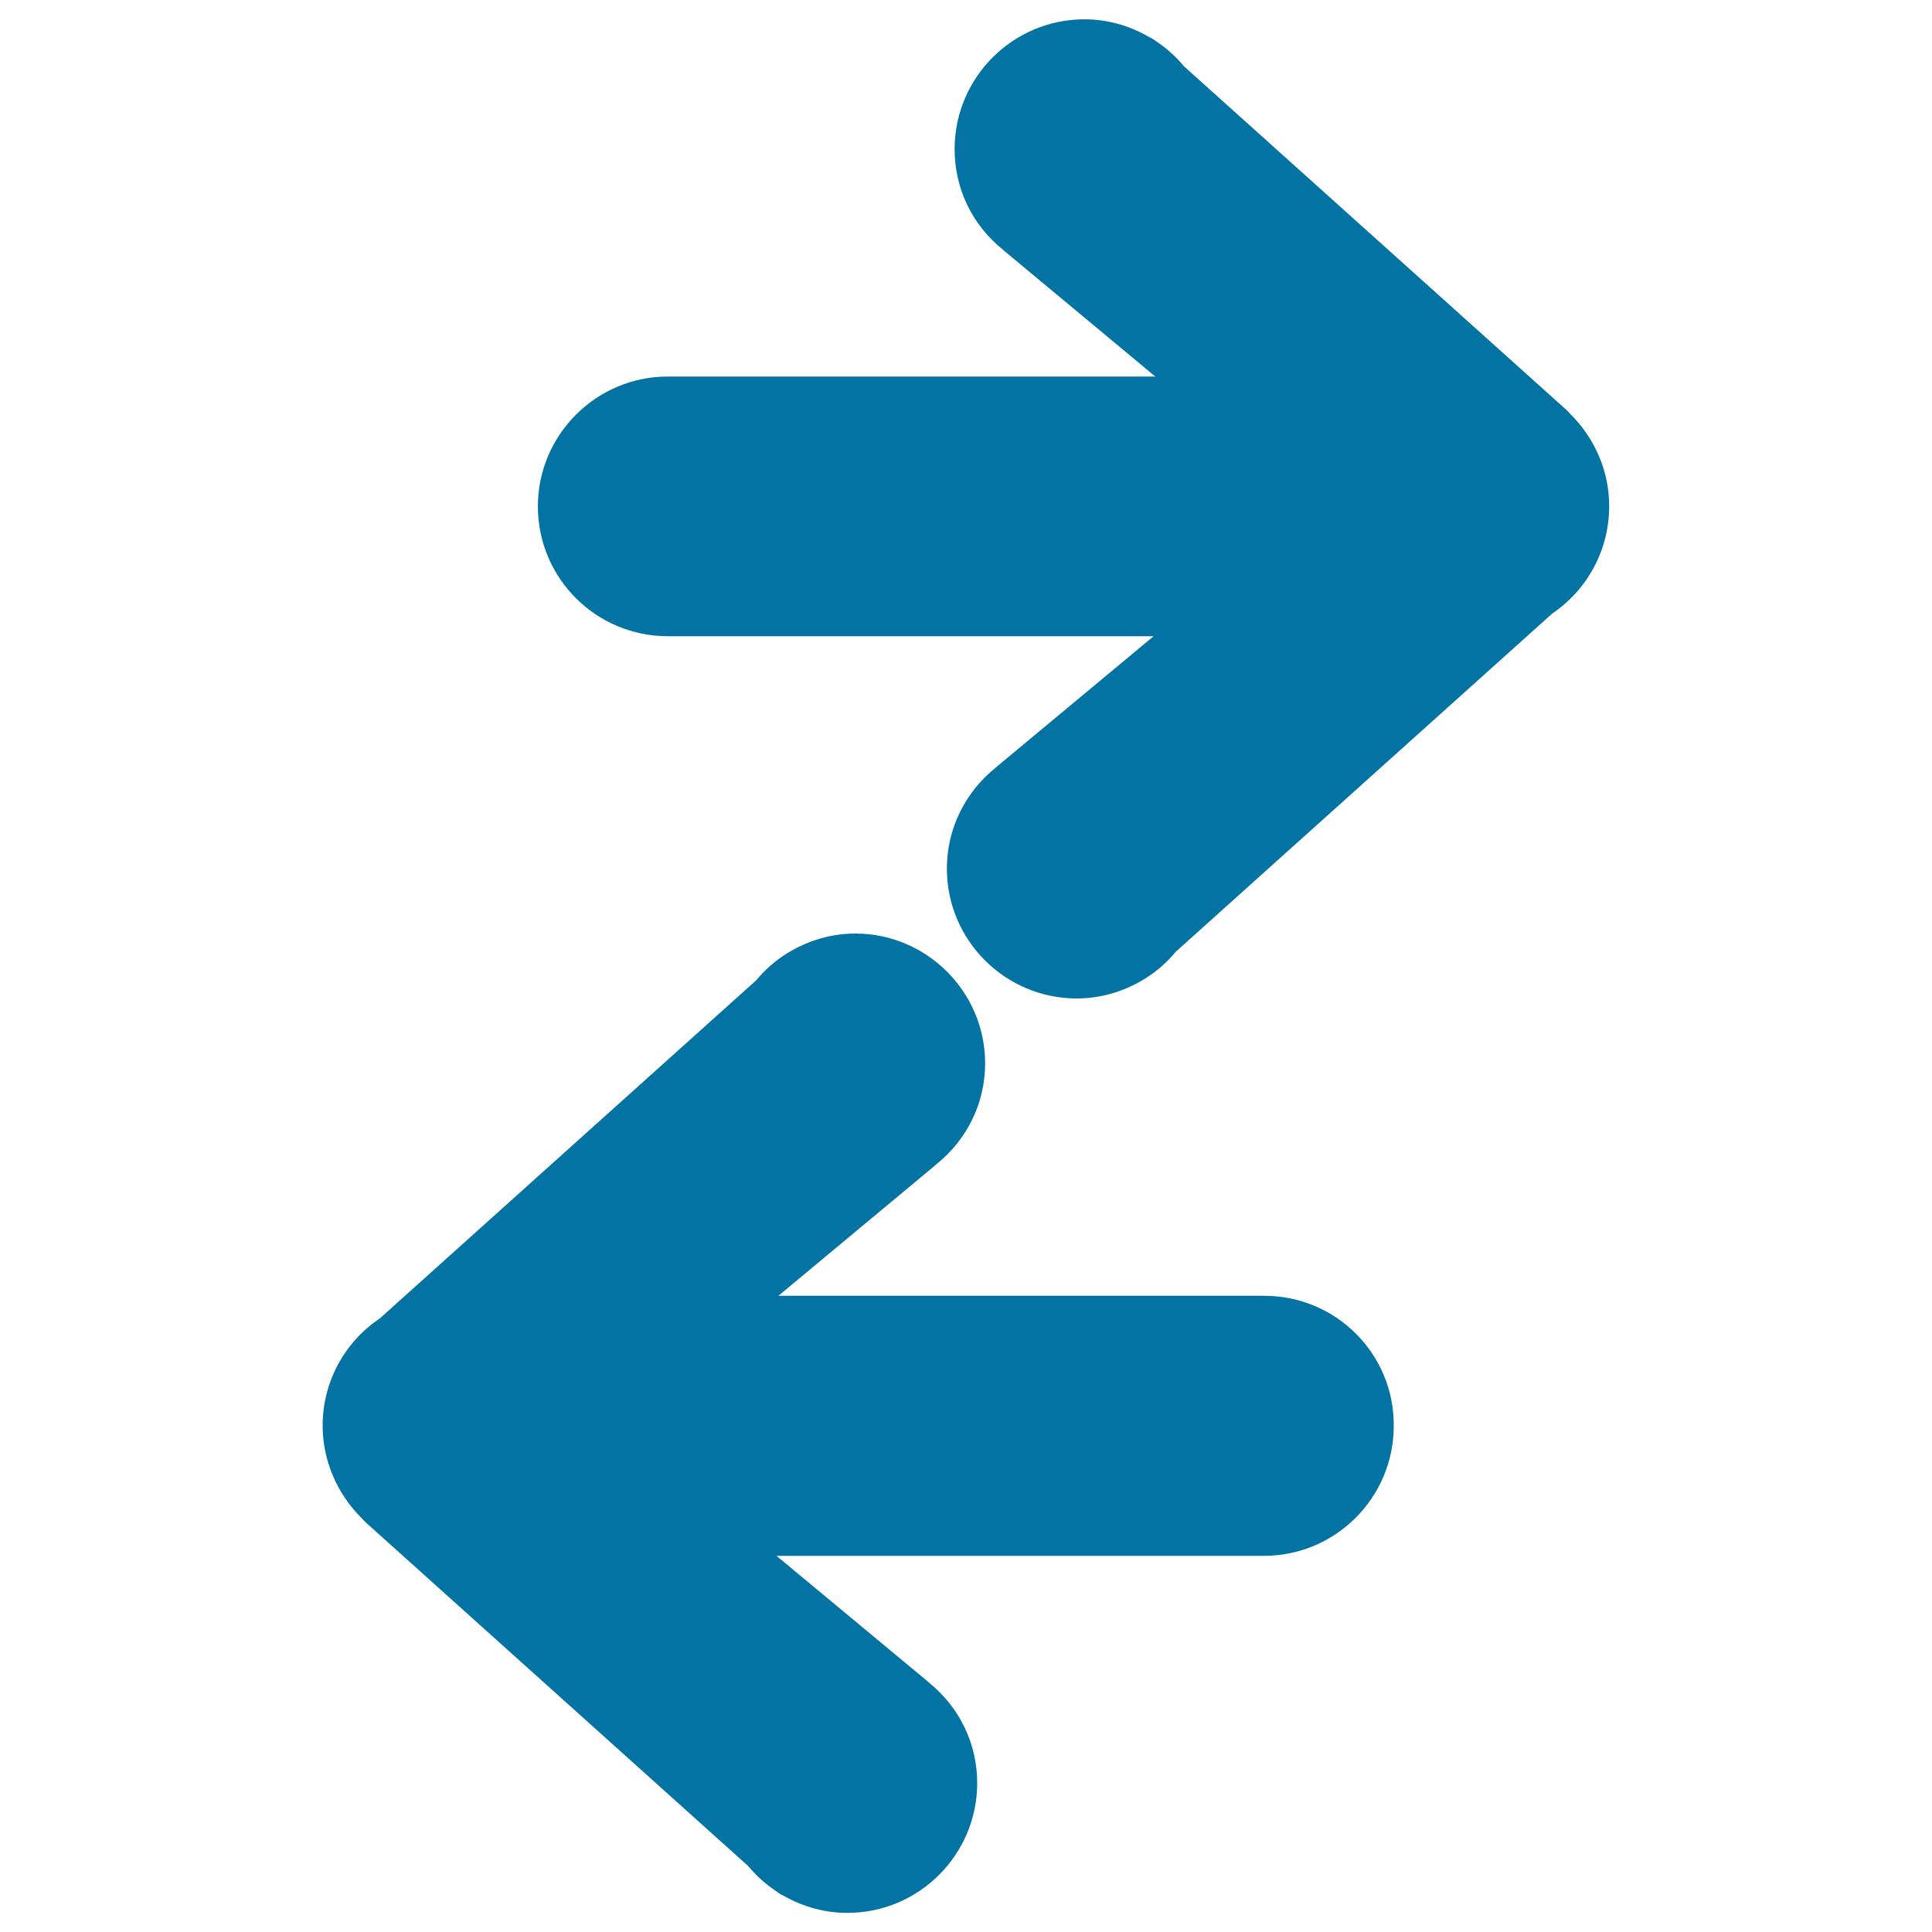<svg xmlns="http://www.w3.org/2000/svg" viewBox="0 0 1000 1000" style="fill:#0273a2">
<title>Directional Arrows Couple Of Outlines SVG icon</title>
<g><g><path d="M654.4,670.7H402.9l80.9-67.3c0.3-0.2,0.6-0.5,0.9-0.8c16-12.9,25.2-31.8,25.2-52.2c0-37-30.2-67.2-67.2-67.2c-12,0-24,3.4-34.6,9.8c-0.5,0.3-0.9,0.5-1.3,0.8c-5.7,3.6-10.9,8.2-15.4,13.6l-194.8,175C178,694.9,167,715.6,167,737.9c0,17.9,7.4,35.3,20.3,48c0.6,0.7,1.2,1.4,1.9,2l198.1,178c4.3,5.2,9.2,9.5,14.5,13c1.2,1,2.5,1.8,3.9,2.4c10.2,5.8,21.5,8.8,32.9,8.8c37.1,0,67.2-30.2,67.2-67.2c0-20.3-9.1-39.2-25.1-52.1c-0.3-0.3-0.6-0.6-1-0.9l-77.8-64.6h252.3c37.1,0,67.2-30.2,67.2-67.2C721.7,700.8,691.5,670.7,654.4,670.7z"/><path d="M812.7,214.2c-0.6-0.7-1.2-1.4-2-2.1L612.7,34.2c-4.3-5.2-9.3-9.6-14.7-13.1c-1.1-0.9-2.4-1.6-3.7-2.2C584.1,13,572.7,10,561.3,10c-37.1,0-67.2,30.2-67.2,67.2c0,20.4,9.1,39.3,25.1,52.1c0.3,0.3,0.6,0.6,1,0.9l77.8,64.7H345.6c-37,0-67.2,30.2-67.2,67.2c0,37.1,30.1,67.2,67.2,67.2h251.5l-80.9,67.3c-0.3,0.3-0.6,0.5-0.9,0.8c-16,12.9-25.2,31.8-25.2,52.2c0,37.1,30.2,67.2,67.2,67.2c11.9,0,23.7-3.3,34.1-9.5c0.6-0.3,1.2-0.7,1.8-1.1c5.7-3.6,10.9-8.2,15.4-13.6l194.8-175c18.5-12.6,29.5-33.2,29.5-55.5C833,244.2,825.6,226.9,812.7,214.2z"/></g></g>
</svg>
